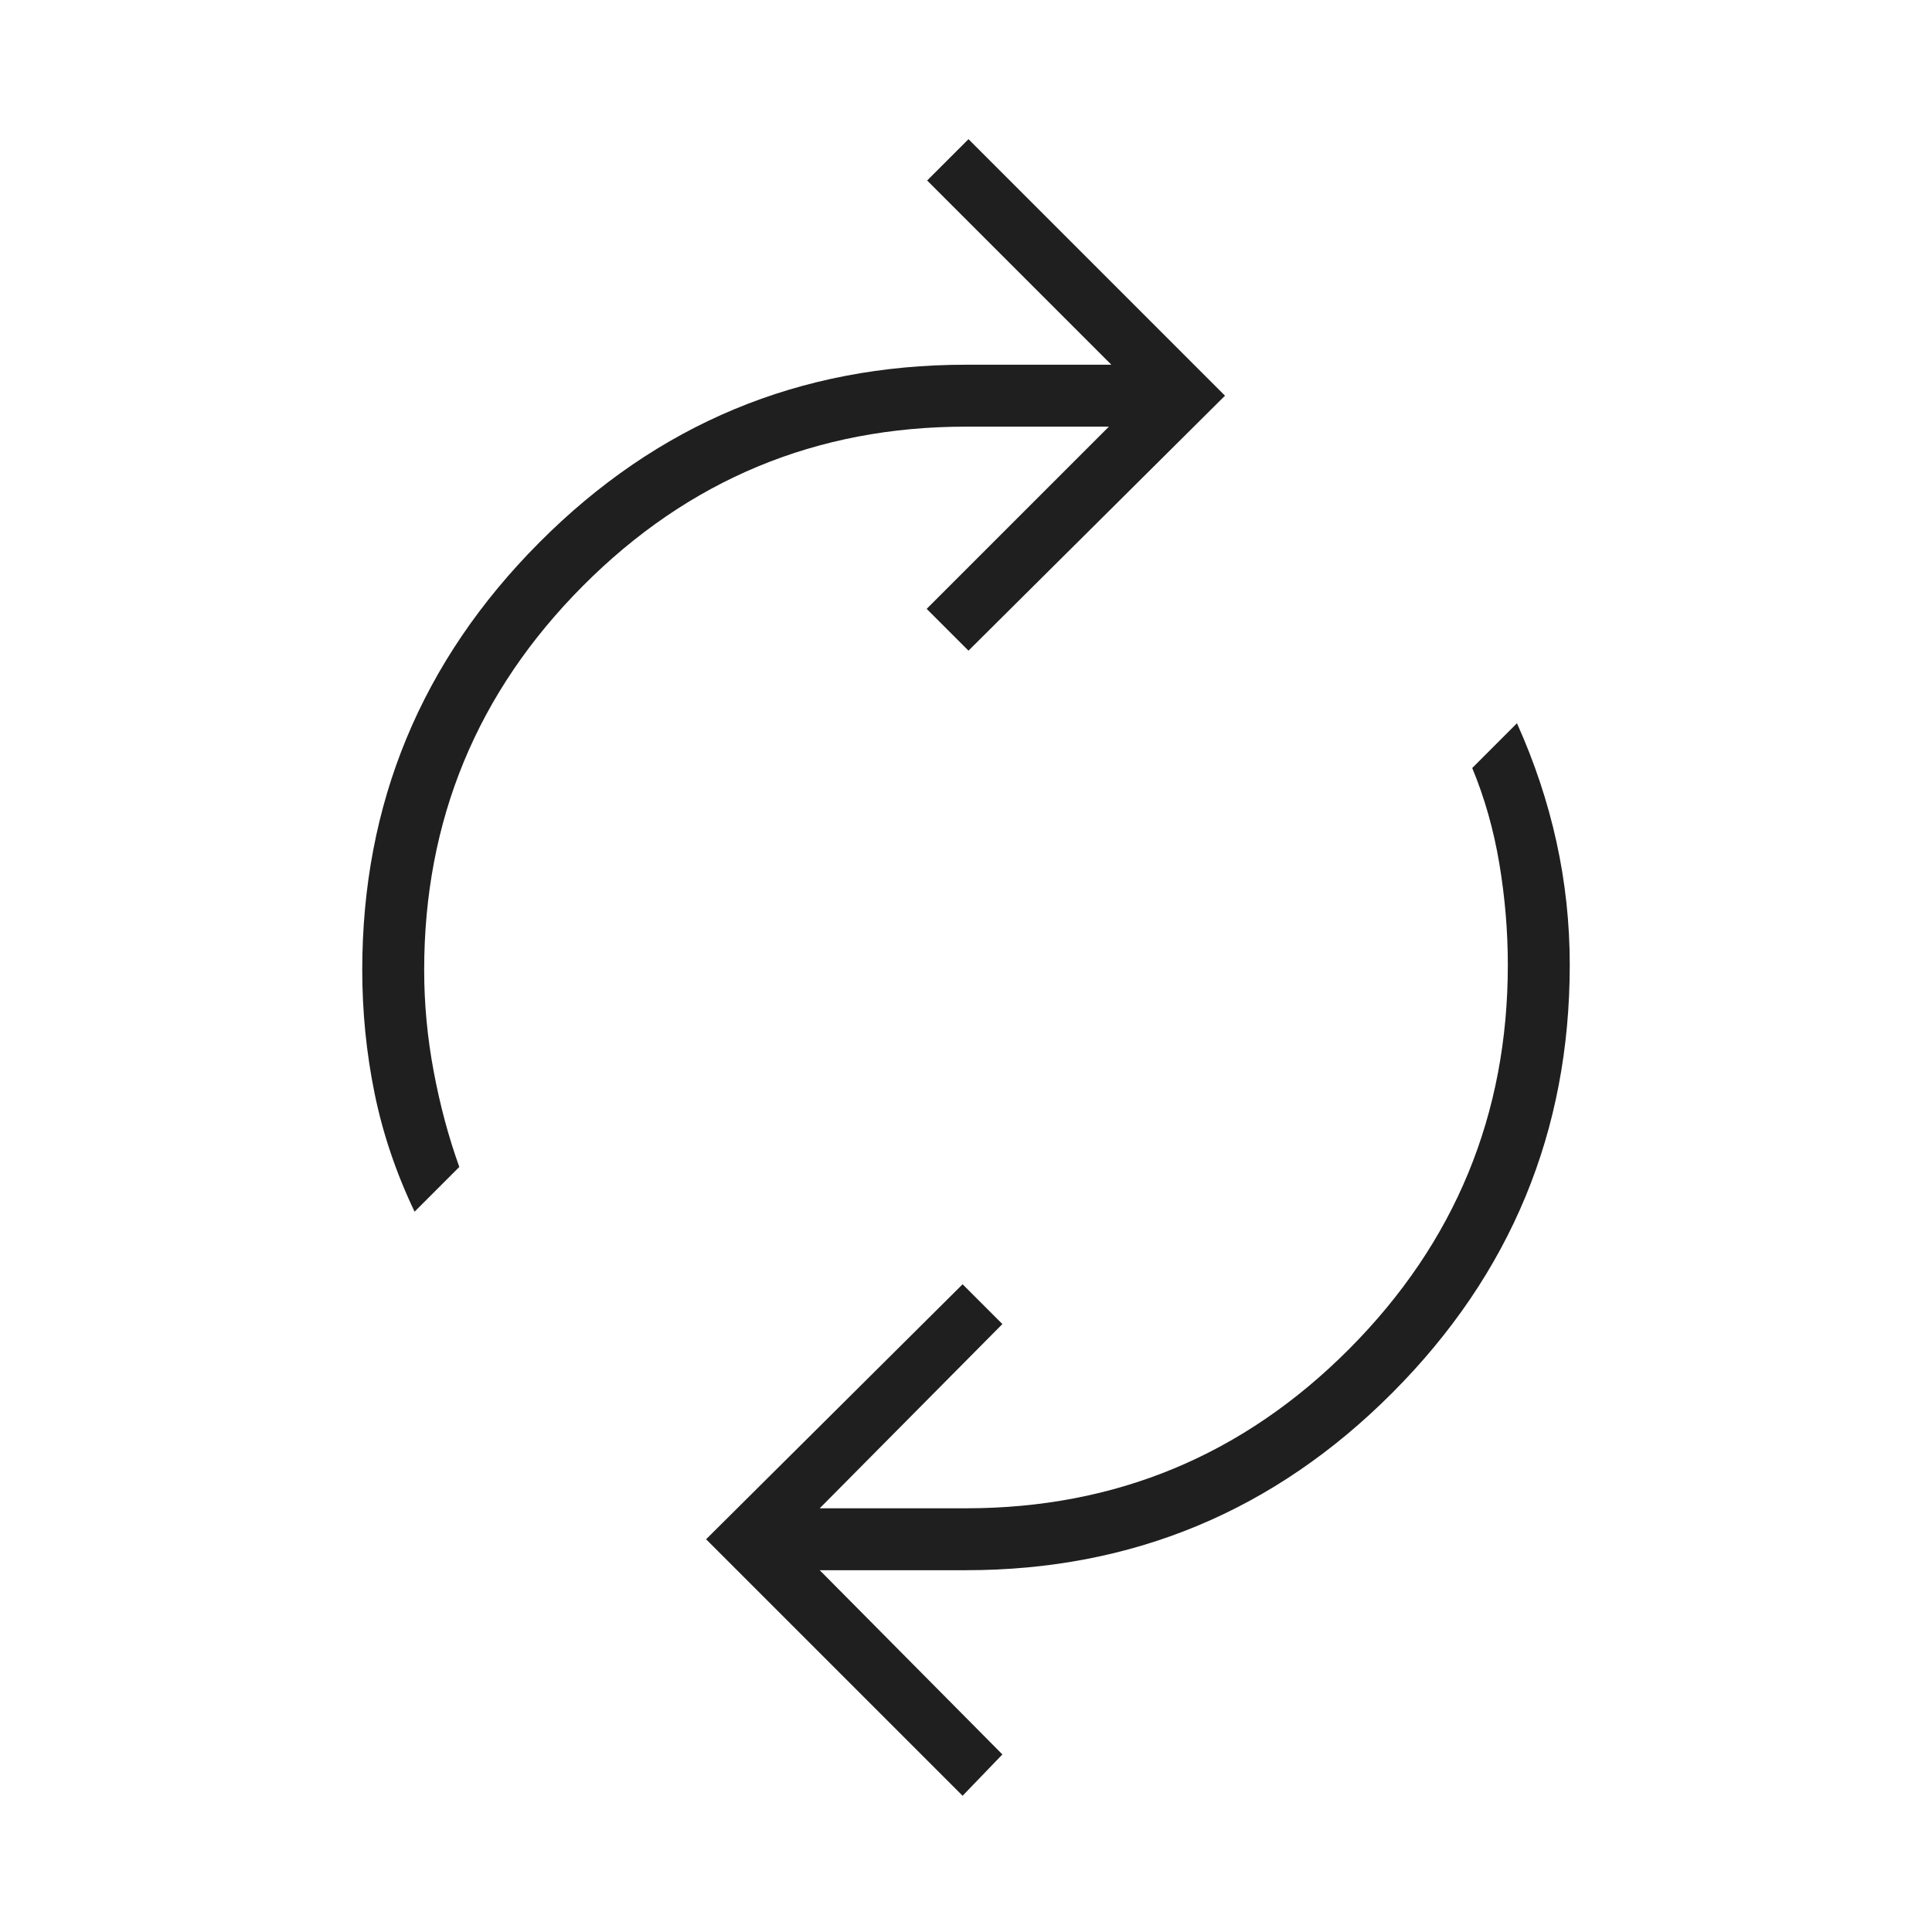 <svg xmlns="http://www.w3.org/2000/svg" height="48px" viewBox="0 -960 960 960" width="48px" fill="#1f1f1f"><path d="M206-357.92q-13.85-29.08-19.92-59.04Q180-446.92 180-478q0-124.08 87.96-212.42 87.96-88.35 212.04-88.35h72.23l-91.54-91.54 20.54-20.54 127.46 127.47-127.46 126.69-20.77-20.77L551-748h-71q-111.62 0-190.42 79.19-78.81 79.19-78.81 190.81 0 25.15 4.73 50.38 4.73 25.24 12.73 47.47L206-357.92ZM478.31-67.69 350.85-195.15l127.46-126.7 19.77 19.77-90.77 91.54H480q111.62 0 190.42-79.19 78.81-79.19 78.81-190.81 0-25.15-4.23-50.38-4.23-25.23-13.46-47.46l22.23-22.24q13.08 29.08 19.65 59.04 6.58 29.96 6.58 61.04 0 124.08-87.96 212.42-87.96 88.35-212.04 88.35h-72.69l90.77 91.54-19.77 20.54Z"/></svg>